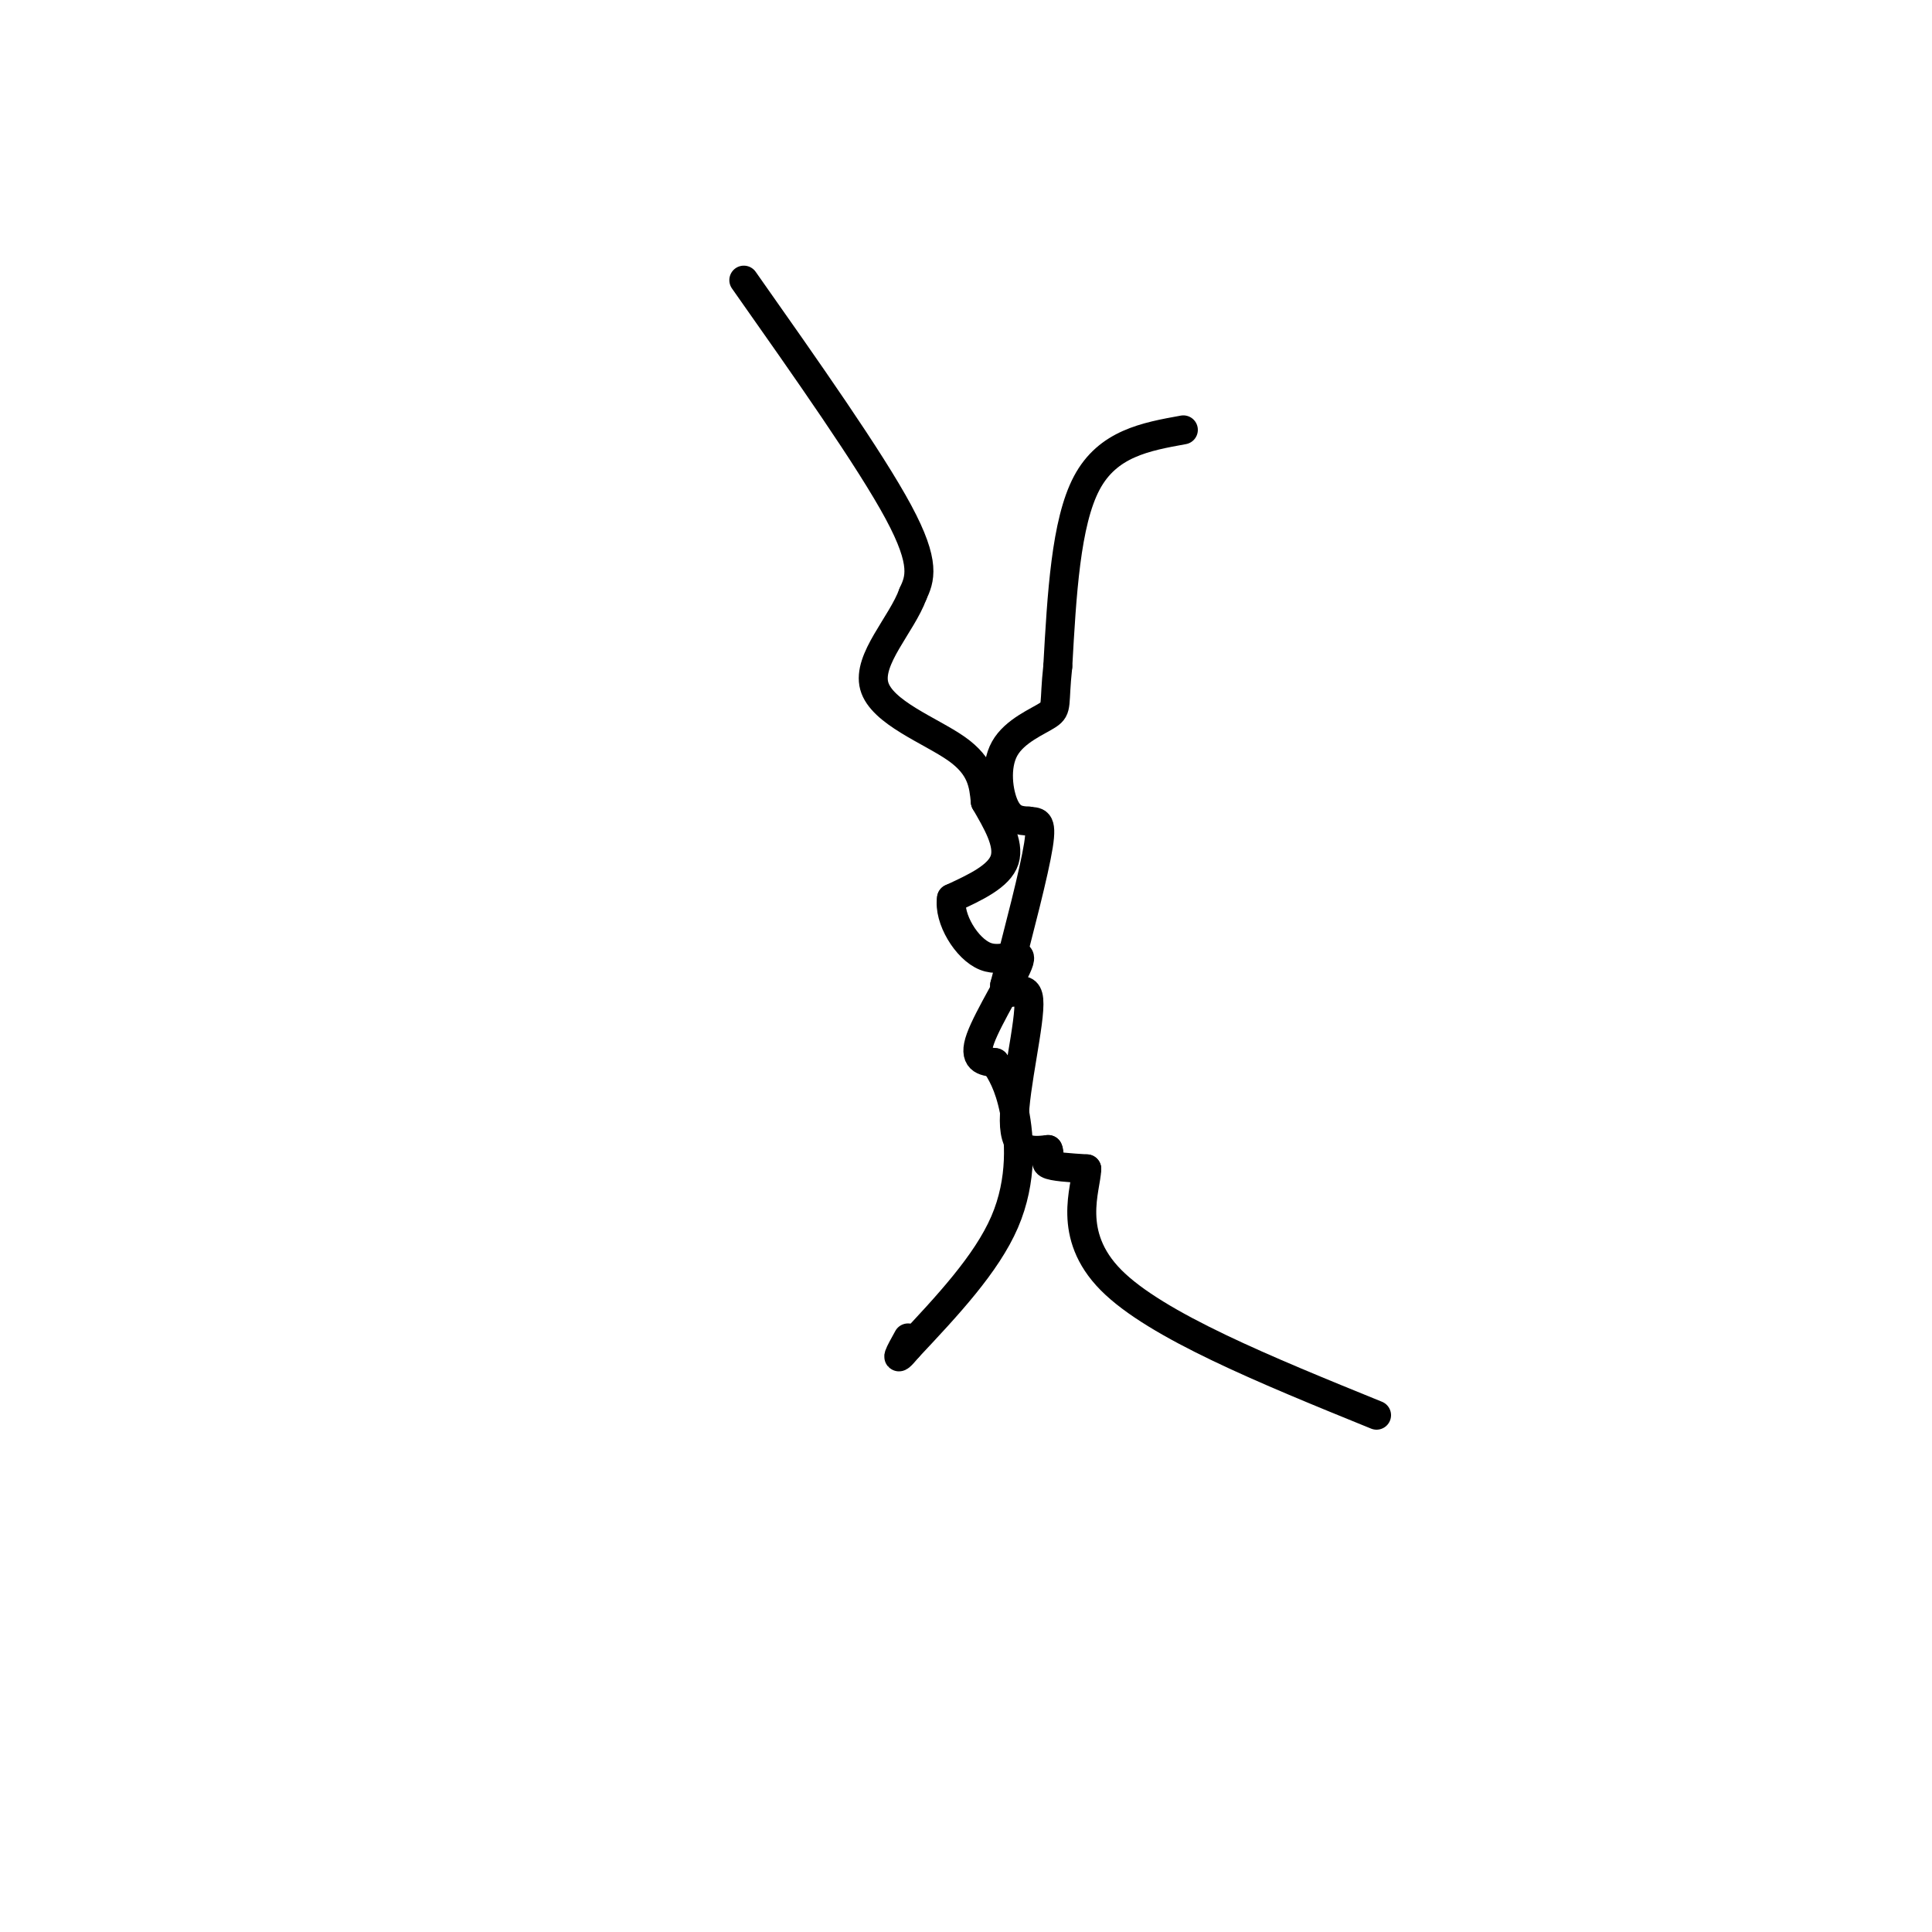 <svg viewBox='0 0 400 400' version='1.1' xmlns='http://www.w3.org/2000/svg' xmlns:xlink='http://www.w3.org/1999/xlink'><g fill='none' stroke='rgb(0,0,0)' stroke-width='6' stroke-linecap='round' stroke-linejoin='round'><path d='M154,58c13.083,18.583 26.167,37.167 32,48c5.833,10.833 4.417,13.917 3,17'/><path d='M189,123c-2.286,6.286 -9.500,13.500 -8,19c1.500,5.500 11.714,9.286 17,13c5.286,3.714 5.643,7.357 6,11'/><path d='M204,166c2.311,4.022 5.089,8.578 4,12c-1.089,3.422 -6.044,5.711 -11,8'/><path d='M197,186c-0.678,4.134 3.128,10.469 7,12c3.872,1.531 7.812,-1.742 7,1c-0.812,2.742 -6.375,11.498 -8,16c-1.625,4.502 0.687,4.751 3,5'/><path d='M206,220c1.250,1.976 2.875,4.417 4,10c1.125,5.583 1.750,14.310 -2,23c-3.750,8.690 -11.875,17.345 -20,26'/><path d='M188,279c-3.333,4.000 -1.667,1.000 0,-2'/><path d='M245,89c-7.833,1.417 -15.667,2.833 -20,11c-4.333,8.167 -5.167,23.083 -6,38'/><path d='M219,138c-0.852,7.901 0.019,8.654 -2,10c-2.019,1.346 -6.928,3.285 -9,7c-2.072,3.715 -1.306,9.204 0,12c1.306,2.796 3.153,2.898 5,3'/><path d='M213,170c1.533,0.289 2.867,-0.489 2,5c-0.867,5.489 -3.933,17.244 -7,29'/><path d='M208,204c0.310,3.750 4.583,-1.375 5,3c0.417,4.375 -3.024,18.250 -3,25c0.024,6.750 3.512,6.375 7,6'/><path d='M217,238c0.733,1.556 -0.933,2.444 0,3c0.933,0.556 4.467,0.778 8,1'/><path d='M225,242c-0.089,4.022 -4.311,13.578 5,23c9.311,9.422 32.156,18.711 55,28'/></g>
</svg>